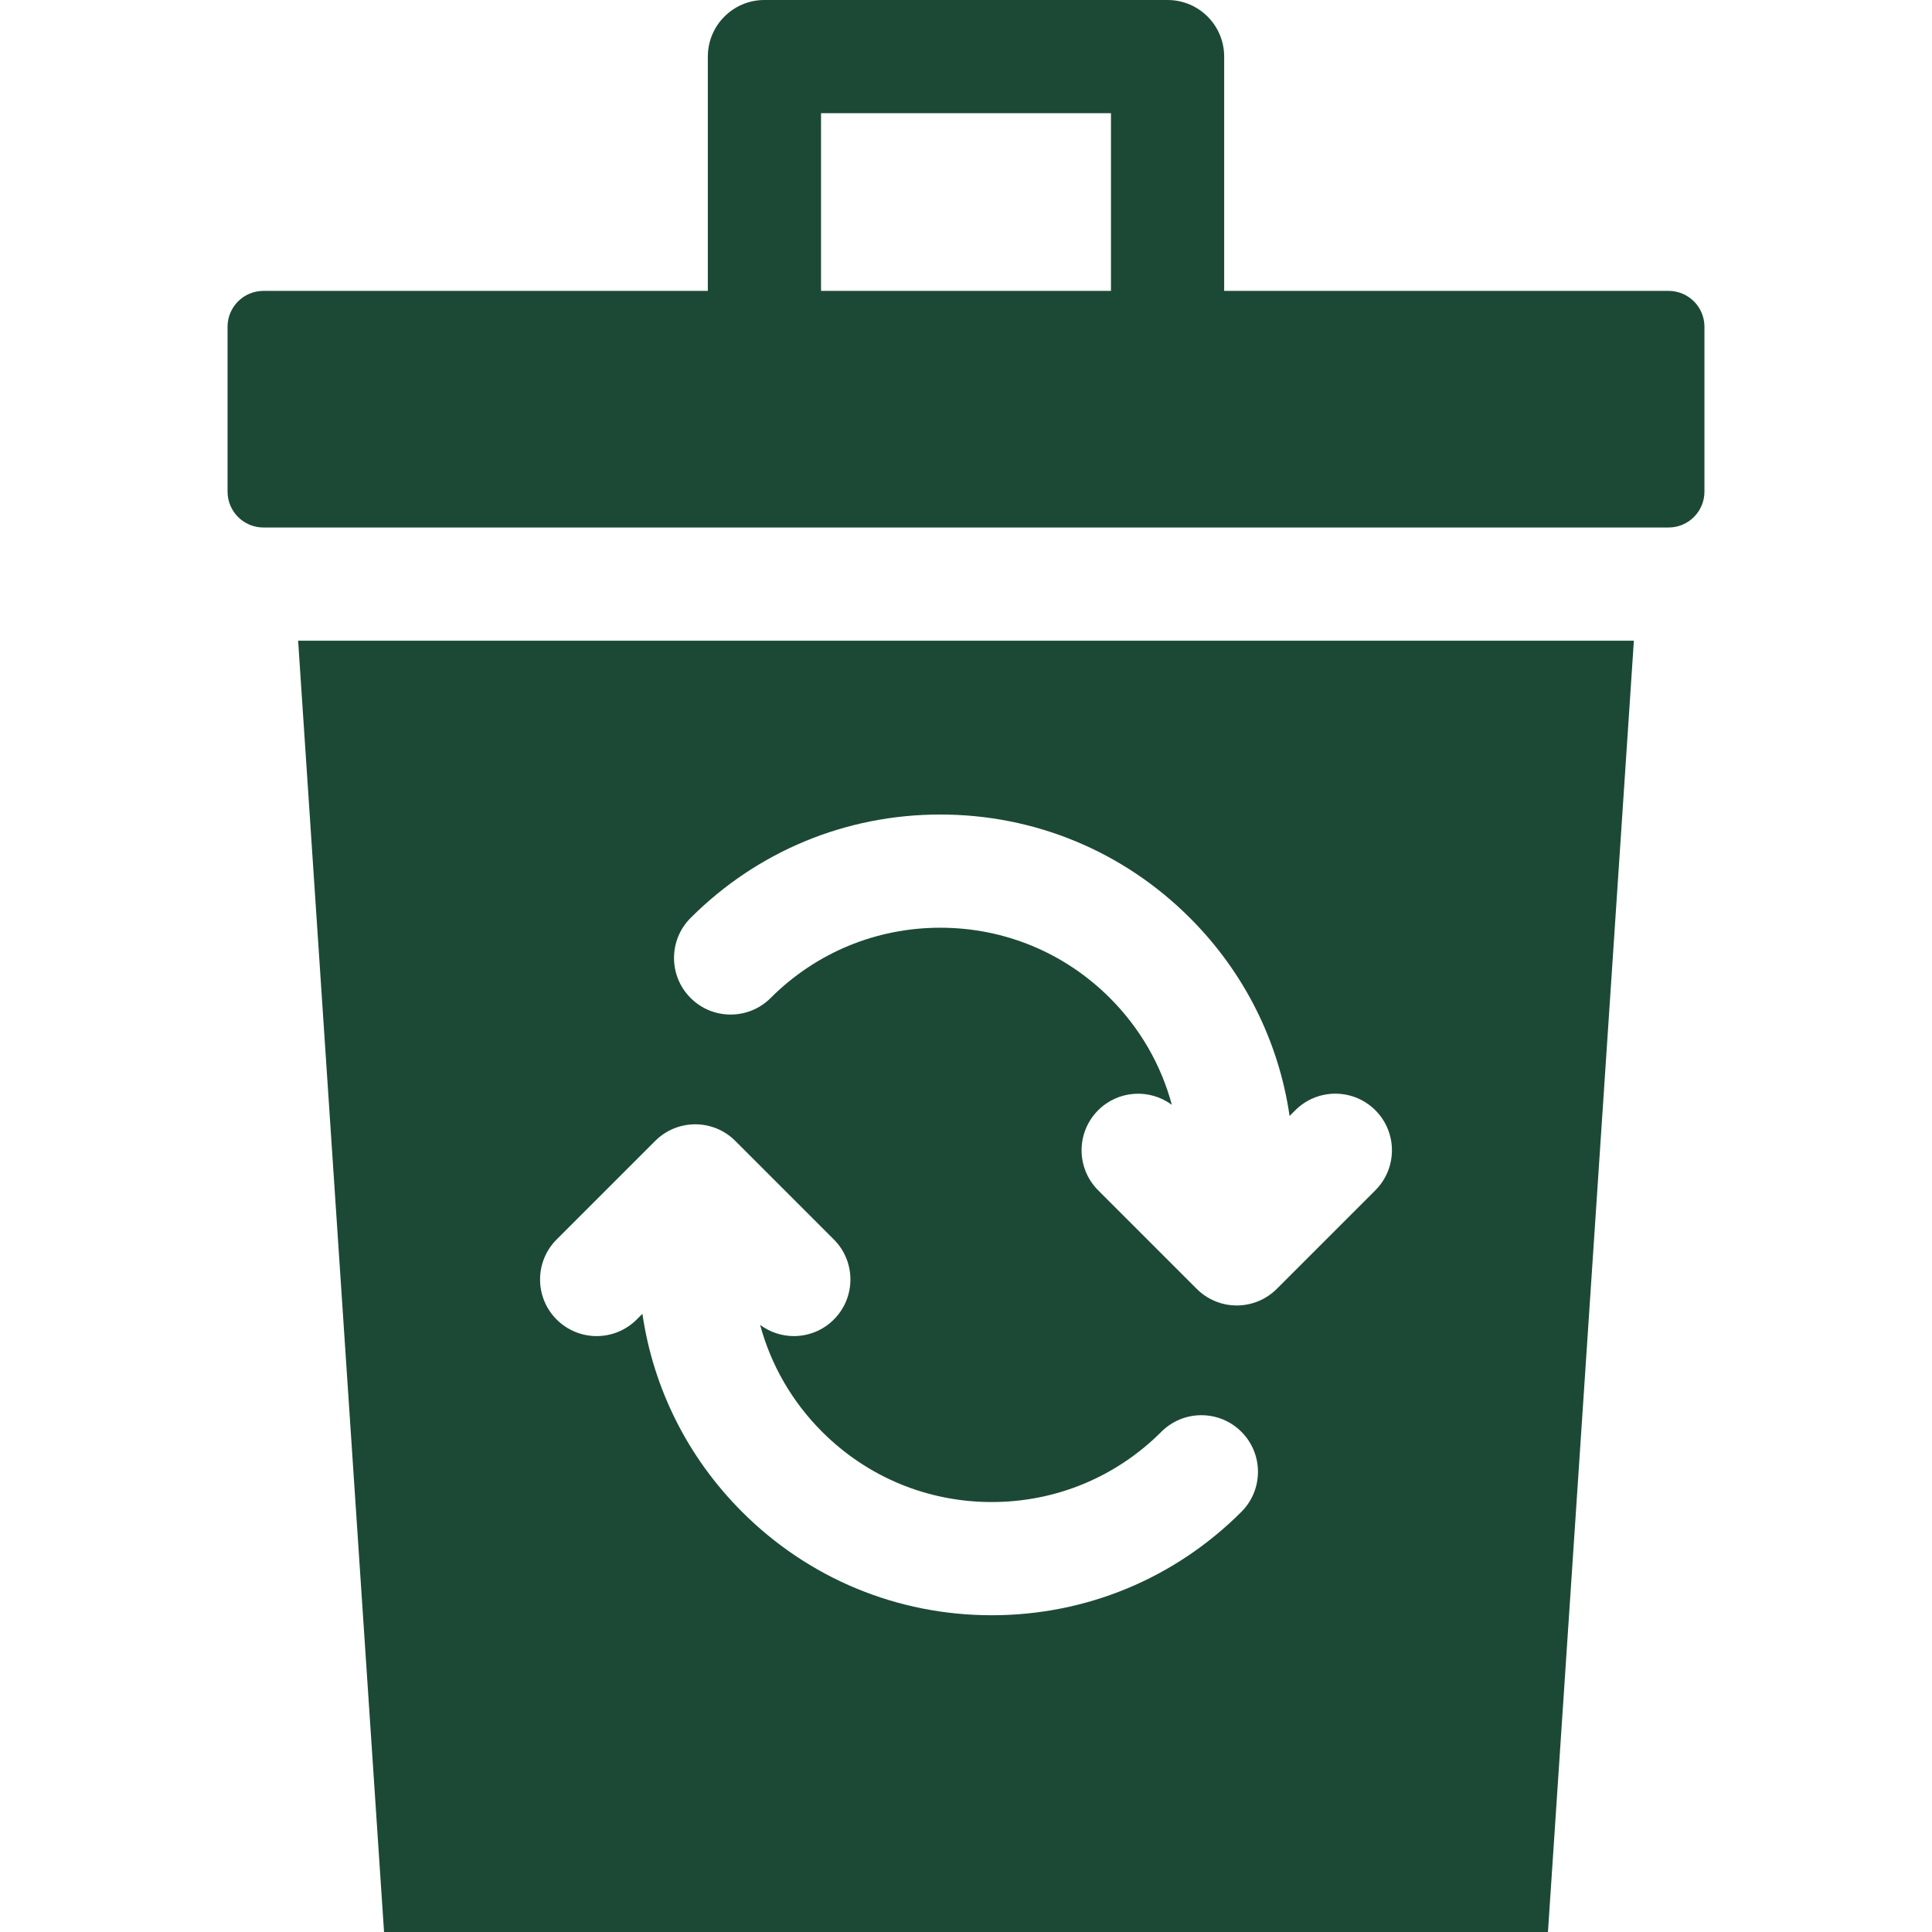 <?xml version="1.0" encoding="UTF-8"?> <svg xmlns="http://www.w3.org/2000/svg" xmlns:xlink="http://www.w3.org/1999/xlink" version="1.1" id="Capa_1" x="0px" y="0px" width="512px" height="512px" viewBox="0 0 512 512" xml:space="preserve"> <g> <path fill="#1C4935" d="M442.189,77.086H324.418V15c0-8.284-6.716-15-15-15H202.582c-8.284,0-15,6.716-15,15v62.086H69.811 c-5.251,0-9.507,4.257-9.507,9.507v43.693c0,5.251,4.257,9.507,9.507,9.507h372.378c5.251,0,9.507-4.257,9.507-9.507V86.594 C451.696,81.343,447.44,77.086,442.189,77.086z M217.582,30h76.836v47.086h-76.836V30z"></path> <path fill="#1C4935" d="M101.775,512h308.449l22.77-342.206H79.006L101.775,512z M183.017,243.264 c17.673-17.674,41.171-27.407,66.165-27.407c24.993,0,48.491,9.733,66.165,27.407c14.396,14.395,23.521,32.679,26.408,52.481 l1.517-1.517c5.856-5.856,15.354-5.858,21.213,0c5.857,5.857,5.857,15.355,0,21.213l-26.124,26.125 c-2.813,2.814-6.628,4.395-10.607,4.395c-3.979,0-7.794-1.58-10.605-4.395l-26.124-26.125c-5.858-5.857-5.858-15.354,0-21.213 c5.328-5.328,13.66-5.793,19.532-1.428c-2.856-10.604-8.441-20.345-16.422-28.324c-12.008-12.007-27.972-18.62-44.952-18.62 s-32.945,6.613-44.952,18.62c-5.857,5.857-15.355,5.859-21.213,0C177.158,258.619,177.158,249.122,183.017,243.264L183.017,243.264 z M147.517,328.471l26.124-26.123c5.857-5.857,15.356-5.857,21.213,0l26.124,26.123c5.858,5.857,5.858,15.355,0,21.213 c-2.929,2.93-6.767,4.394-10.606,4.394c-3.145,0-6.282-1-8.927-2.966c2.857,10.604,8.442,20.346,16.422,28.326 c12.008,12.006,27.972,18.619,44.951,18.619c16.98,0,32.945-6.613,44.953-18.619c5.856-5.857,15.354-5.859,21.213,0 c5.857,5.856,5.857,15.354,0,21.213c-17.674,17.674-41.172,27.406-66.166,27.406c-24.992,0-48.49-9.732-66.165-27.406 c-14.396-14.396-23.52-32.68-26.408-52.482l-1.516,1.516c-5.857,5.857-15.355,5.857-21.213,0 C141.658,343.826,141.658,334.328,147.517,328.471L147.517,328.471z"></path> </g> </svg> 